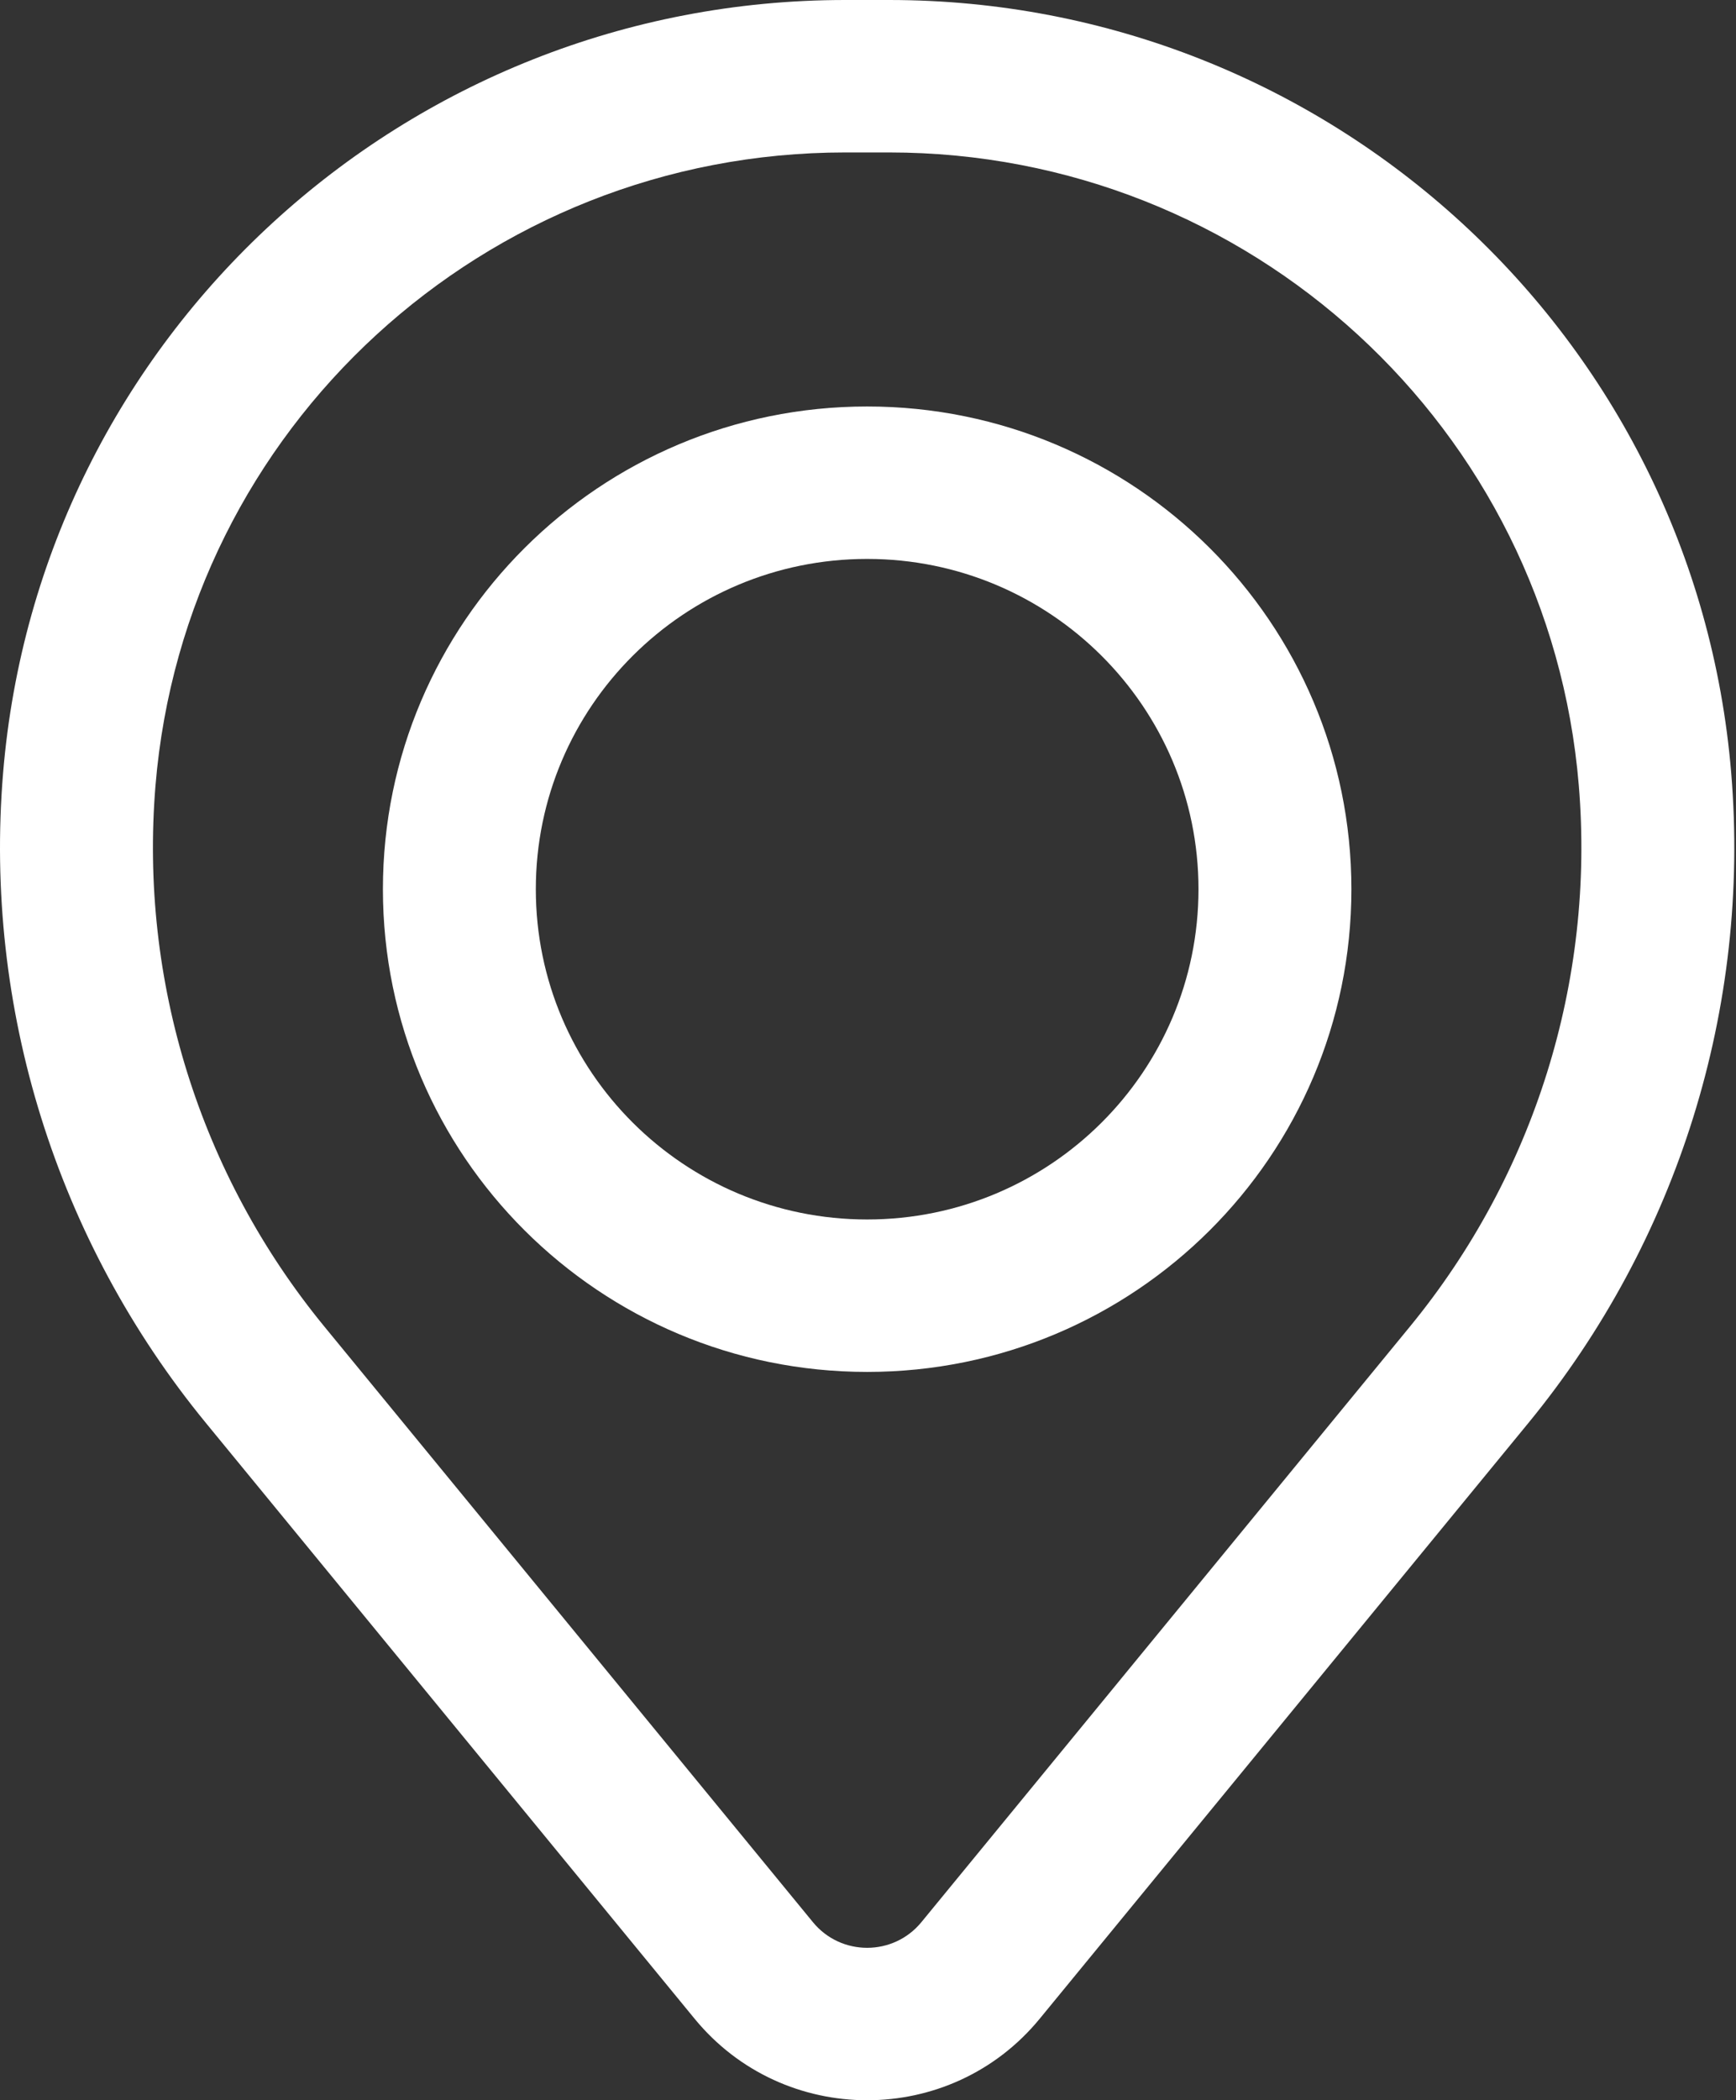 <?xml version="1.0" encoding="UTF-8"?> <svg xmlns="http://www.w3.org/2000/svg" width="86" height="104" viewBox="0 0 86 104" fill="none"><rect x="0" y="0" width="86" height="104" fill="#333333" stroke="none"/> <path fill-rule="evenodd" clip-rule="evenodd" d="M18.969 44.033C18.969 30.831 29.709 20.129 42.958 20.129C56.207 20.129 66.947 30.831 66.947 44.033C66.947 57.235 56.207 67.937 42.958 67.937C29.709 67.937 18.969 57.235 18.969 44.033ZM42.958 27.678C33.893 27.678 26.544 35 26.544 44.033C26.544 53.066 33.893 60.388 42.958 60.388C52.023 60.388 59.372 53.066 59.372 44.033C59.372 35 52.023 27.678 42.958 27.678Z" fill="white"></path> <path fill-rule="evenodd" clip-rule="evenodd" d="M0.153 38.28C1.942 16.648 20.084 0 41.867 0H44.049C65.832 0 83.974 16.648 85.763 38.28C86.724 49.901 83.122 61.44 75.715 70.466L51.508 99.965C47.089 105.35 38.827 105.35 34.408 99.965L10.201 70.466C2.794 61.44 -0.809 49.901 0.153 38.28ZM41.867 7.549C24.027 7.549 9.168 21.184 7.703 38.901C6.903 48.572 9.901 58.175 16.066 65.688L40.272 95.186C41.66 96.878 44.255 96.878 45.644 95.186L69.85 65.688C76.015 58.175 79.013 48.572 78.213 38.901C76.748 21.184 61.889 7.549 44.049 7.549H41.867Z" fill="white"></path> </svg> 